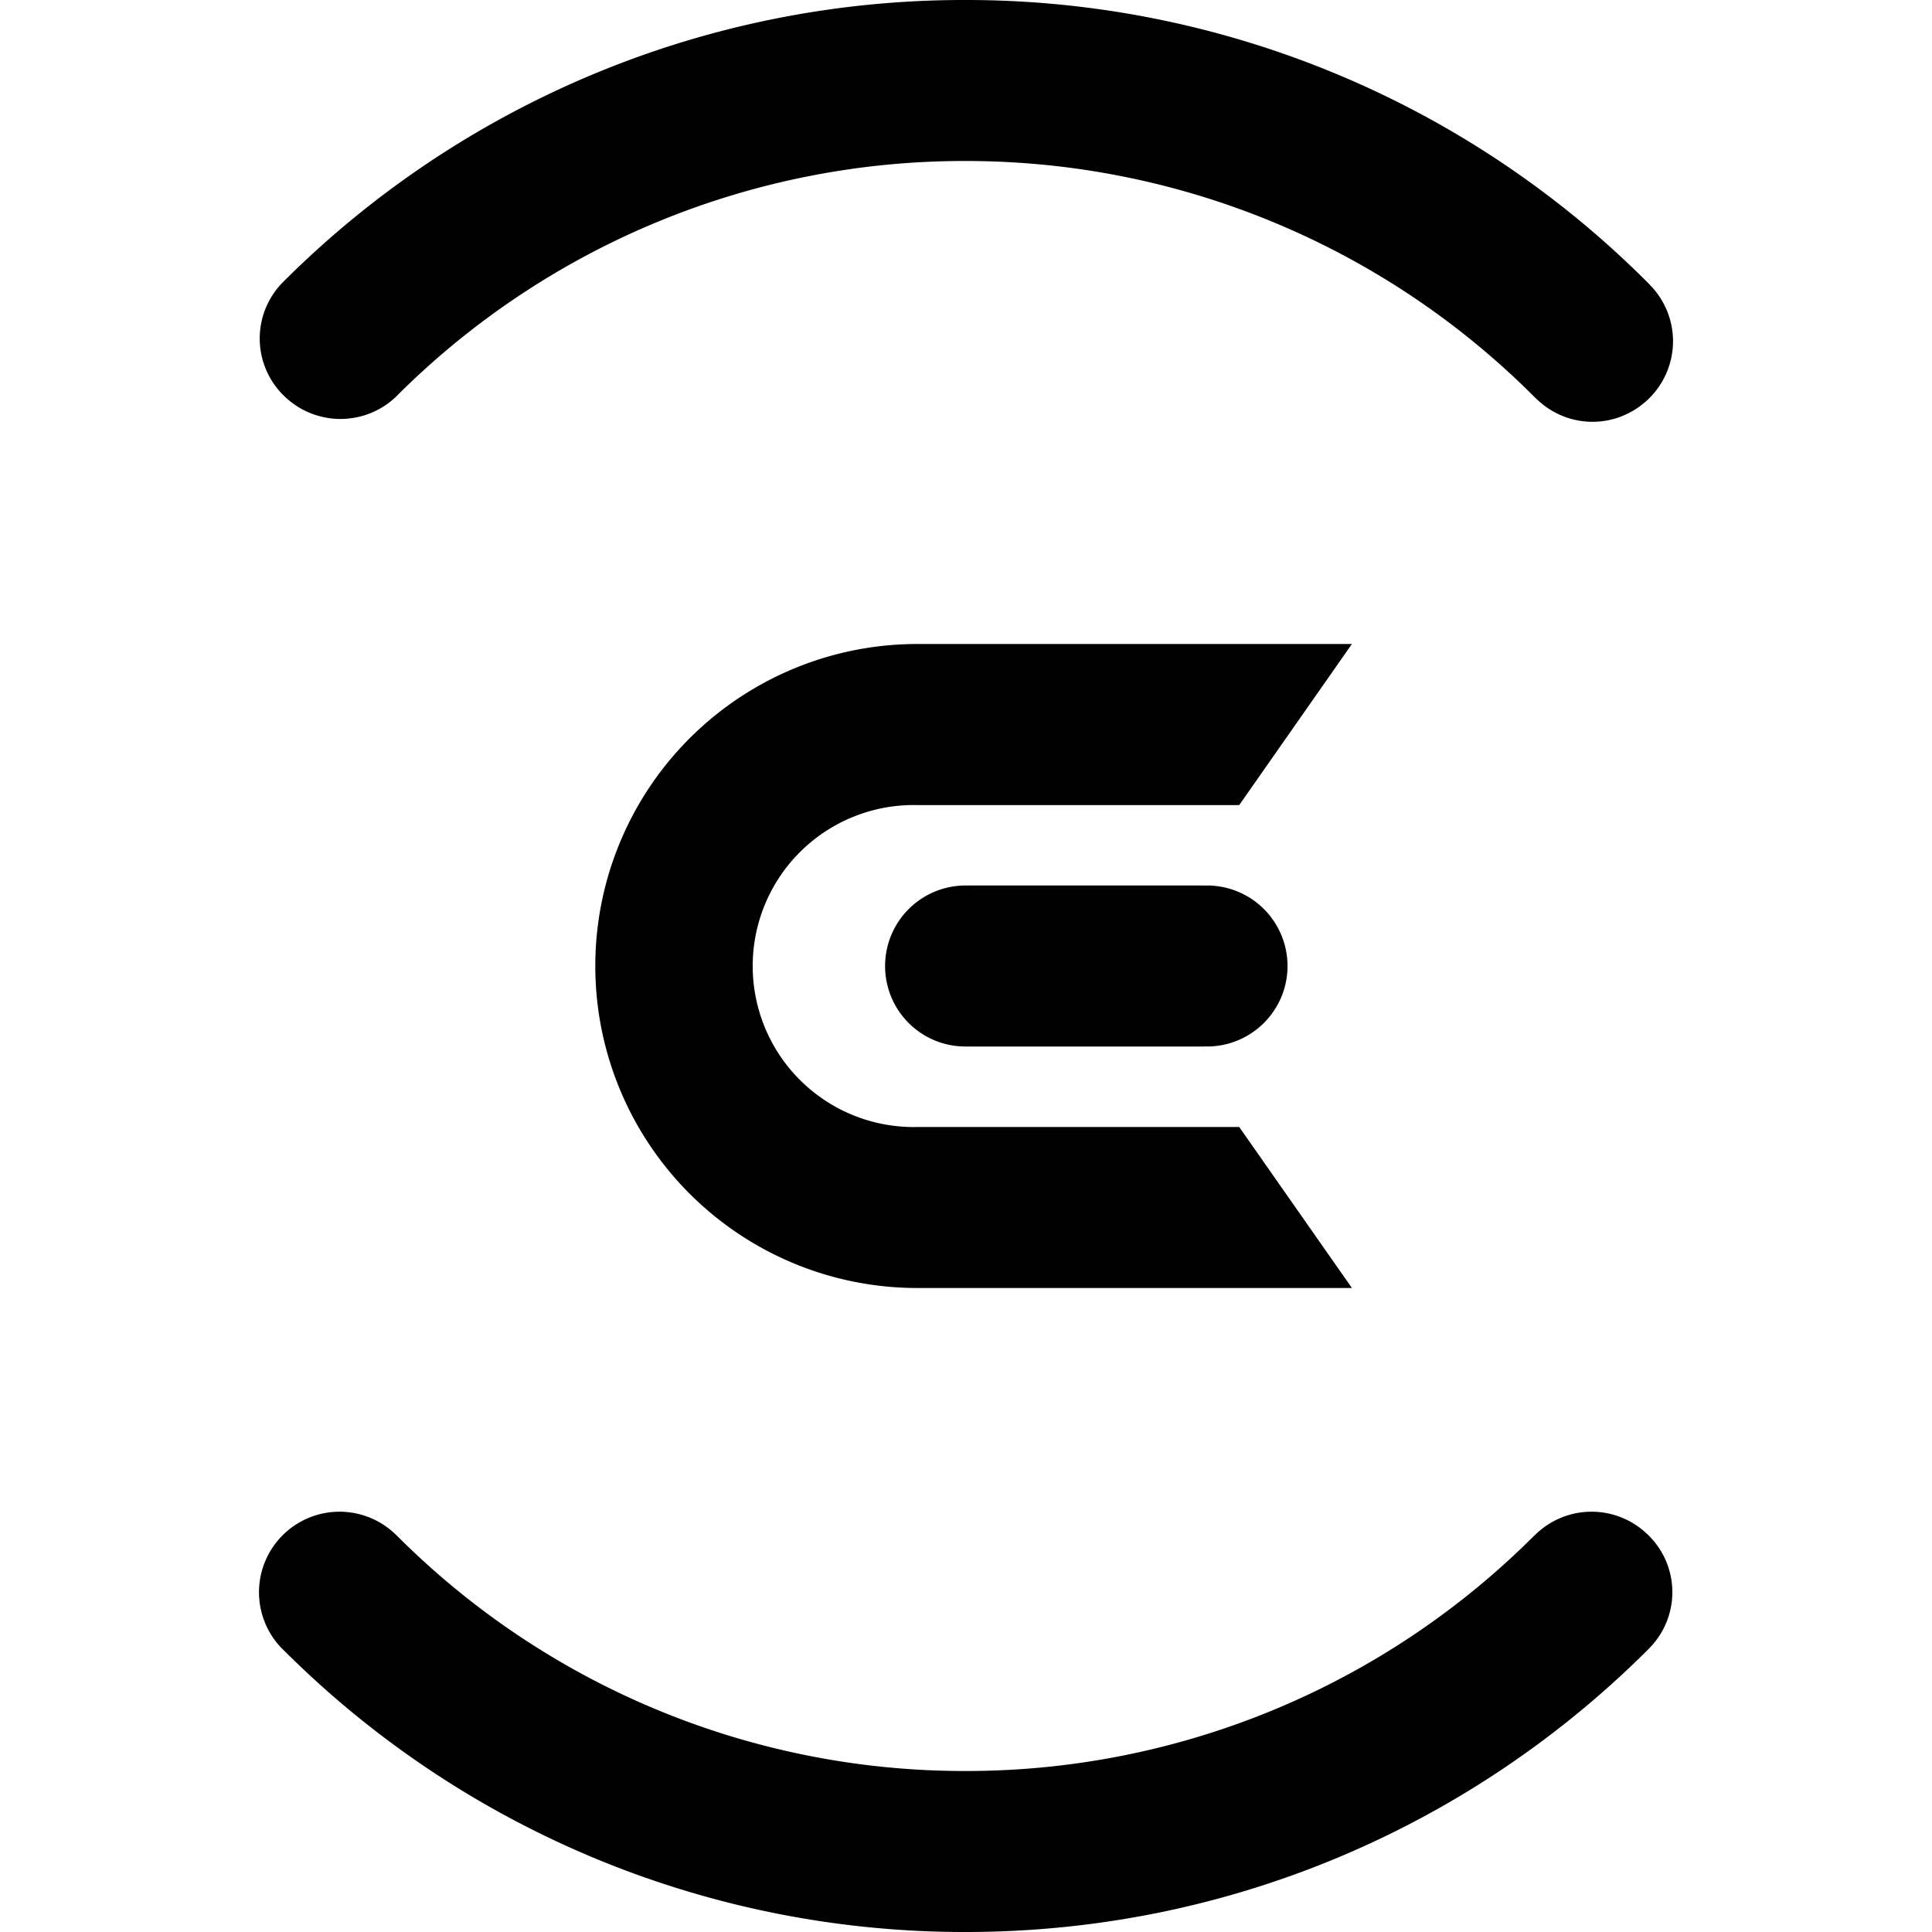 <?xml version="1.0" encoding="utf-8"?>
<!-- Generator: www.svgicons.com -->
<svg xmlns="http://www.w3.org/2000/svg" width="800" height="800" viewBox="0 0 24 24">
<path fill="currentColor" d="m19.066 19.071l-.001-.001A9.97 9.97 0 0 1 11.994 22a9.96 9.96 0 0 1-7.07-2.93v.001a1 1 0 0 0-1.381-.03a1 1 0 0 0-.044 1.434l.011.01l.011.011A11.96 11.96 0 0 0 11.994 24c3.306 0 6.301-1.338 8.472-3.502l.014-.014l.011-.012a.99.99 0 0 0-.046-1.431a.997.997 0 0 0-1.379.03M15.394 14h-3.999a2 2 0 1 1 0-3.999h3.999L16.794 8h-5.399a4 4 0 1 0 0 8h5.399zm-.4-3l-.031.001V11h-2.969a1 1 0 0 0-.999 1c0 .553.446 1 .999 1h2.969v-.002l.031.002a1 1 0 1 0 0-2M11.977 0a11.96 11.96 0 0 0-8.454 3.497a.993.993 0 0 0 .03 1.444a1 1 0 0 0 1.38-.026v-.001l.001-.001A9.97 9.97 0 0 1 12.011 2a9.97 9.97 0 0 1 7.064 2.945v-.001c.181.181.43.295.706.296c.26 0 .496-.1.674-.262a1 1 0 0 0 .328-.736a1 1 0 0 0-.29-.706l-.001-.002l-.001-.001A11.96 11.96 0 0 0 12.015 0z"/>
</svg>